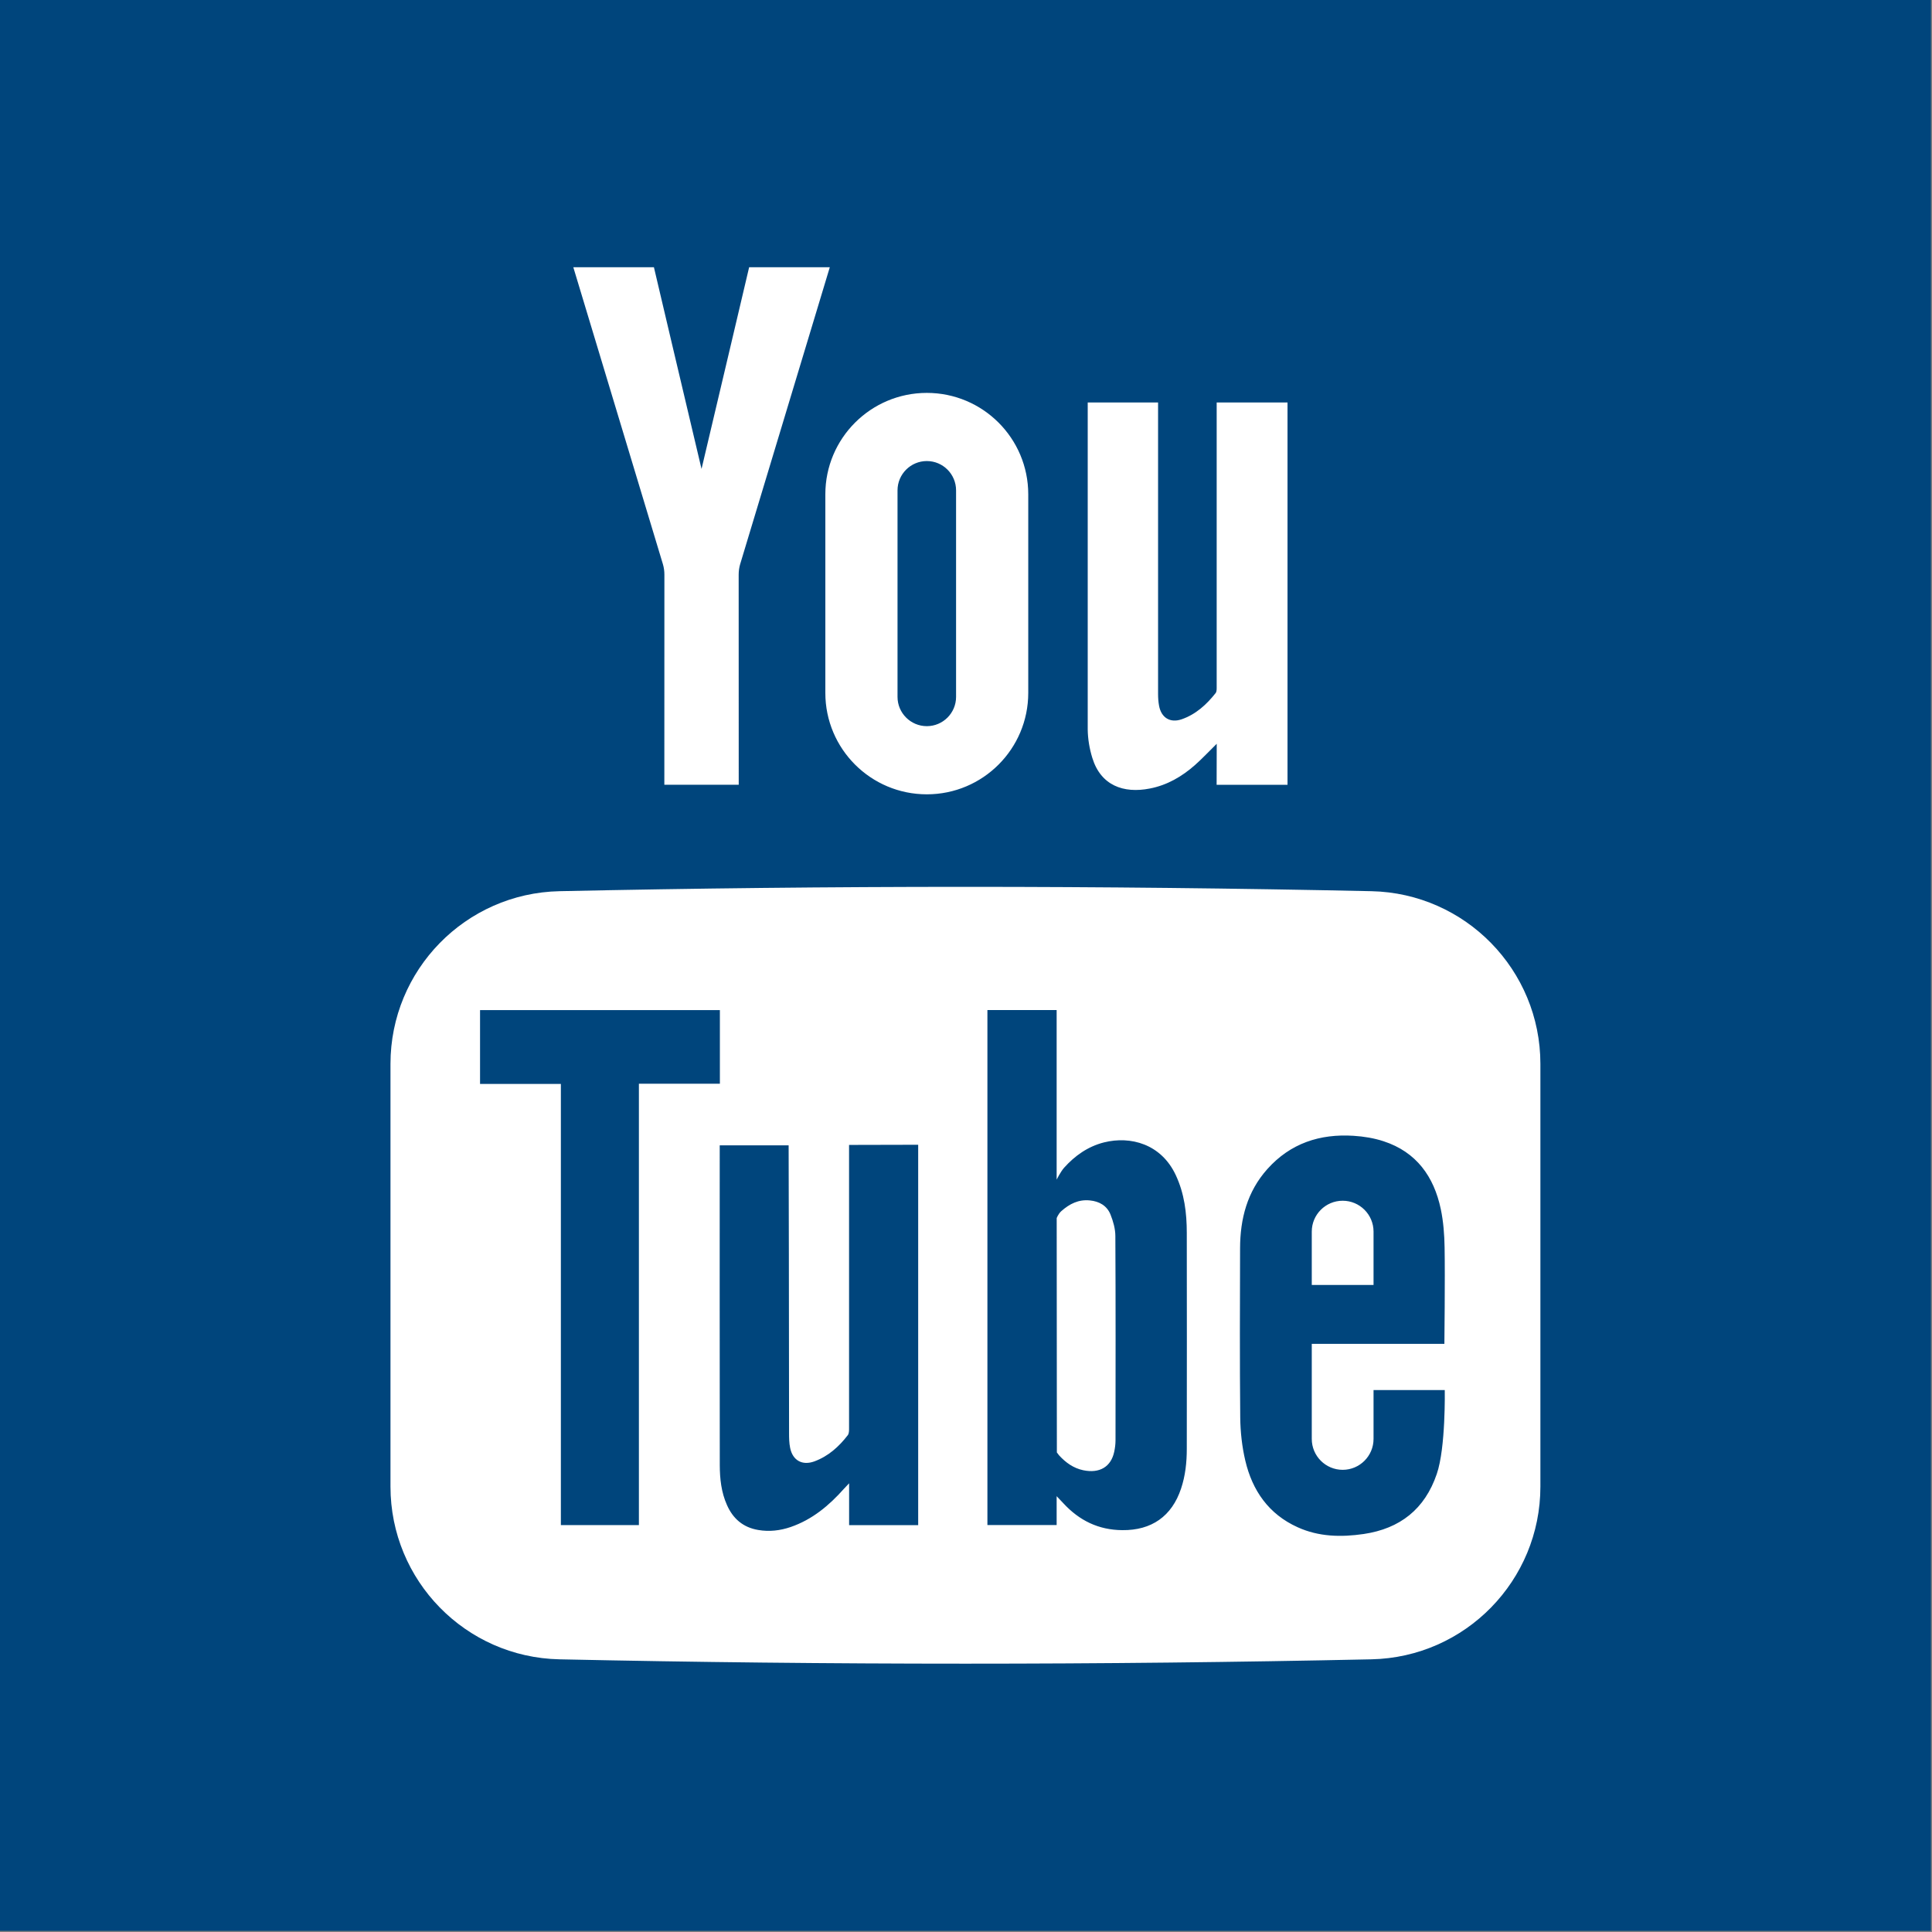 <svg xmlns="http://www.w3.org/2000/svg" width="36" height="36" viewBox="0 0 36 36">
  <rect x="0" y="0" width="36" height="36" fill="#808080" stroke="none"/>
  <g fill="none">
    <rect width="35.979" height="35.979" fill="#00457c"/>
    <g fill="#FFFFFF" transform="translate(7.263 4.974)">
      <path d="M13.52 18.058C13.52 17.924 13.48 17.784 13.43 17.658 13.364 17.493 13.222 17.411 13.044 17.394 12.834 17.373 12.667 17.458 12.515 17.592 12.455 17.645 12.427 17.724 12.427 17.724L12.43 21.985 12.43 22.09C12.43 22.09 12.466 22.139 12.472 22.145 12.595 22.278 12.739 22.384 12.923 22.422 13.226 22.485 13.44 22.358 13.499 22.077 13.514 22.007 13.523 21.934 13.523 21.862 13.524 20.594 13.527 19.326 13.52 18.058zM13.52 18.058C13.52 17.924 13.48 17.784 13.43 17.658 13.364 17.493 13.222 17.411 13.044 17.394 12.834 17.373 12.667 17.458 12.515 17.592 12.455 17.645 12.427 17.724 12.427 17.724L12.43 21.985 12.43 22.09C12.43 22.09 12.466 22.139 12.472 22.145 12.595 22.278 12.739 22.384 12.923 22.422 13.226 22.485 13.44 22.358 13.499 22.077 13.514 22.007 13.523 21.934 13.523 21.862 13.524 20.594 13.527 19.326 13.52 18.058zM18.291 11.632C13.249 11.524 8.204 11.524 3.161 11.632 1.411 11.67.013 13.1.013 14.85L.013 22.726C.013 24.477 1.411 25.908 3.161 25.945 8.204 26.053 13.249 26.053 18.291 25.945 20.041 25.908 21.44 24.477 21.44 22.726L21.44 14.85C21.44 13.1 20.041 11.67 18.291 11.632zM4.642 23.444L3.188 23.444 3.188 15.223 1.682 15.223 1.682 13.848 6.151 13.848 6.151 15.22 4.642 15.22 4.642 23.444 4.642 23.444zM9.846 20.032L9.846 23.445 8.559 23.445 8.559 22.665C8.512 22.714 8.486 22.741 8.461 22.769 8.184 23.081 7.87 23.342 7.469 23.48 7.273 23.547 7.072 23.57 6.866 23.535 6.585 23.488 6.396 23.326 6.283 23.07 6.177 22.834 6.15 22.582 6.149 22.327 6.146 21.388 6.148 16.416 6.148 16.368L7.432 16.368C7.434 16.411 7.439 19.98 7.44 21.721 7.44 21.816 7.441 21.913 7.46 22.005 7.507 22.239 7.686 22.339 7.911 22.257 8.17 22.162 8.368 21.984 8.533 21.77 8.558 21.739 8.558 21.684 8.558 21.64L8.558 16.36 9.846 16.357C9.846 16.357 9.846 18.849 9.846 20.032zM14.745 22.762C14.573 23.28 14.194 23.544 13.649 23.538 13.206 23.535 12.847 23.358 12.551 23.037 12.518 23.002 12.426 22.905 12.426 22.905L12.426 23.443 11.136 23.443 11.136 13.847 12.426 13.847C12.426 14.868 12.426 17.006 12.426 17.006 12.426 17.006 12.499 16.86 12.565 16.785 12.765 16.562 13.008 16.389 13.308 16.313 13.803 16.189 14.374 16.342 14.645 16.921 14.806 17.263 14.851 17.628 14.851 17.999 14.853 19.34 14.853 20.681 14.851 22.023 14.851 22.274 14.825 22.522 14.745 22.762zM19.509 22.492C19.286 23.147 18.824 23.51 18.147 23.61 17.727 23.671 17.311 23.663 16.917 23.484 16.378 23.241 16.072 22.801 15.941 22.241 15.88 21.981 15.85 21.708 15.847 21.44 15.837 20.389 15.841 19.338 15.844 18.287 15.845 17.738 15.976 17.231 16.352 16.81 16.782 16.329 17.331 16.15 17.959 16.19 18.148 16.202 18.34 16.233 18.519 16.292 19.13 16.492 19.456 16.95 19.584 17.556 19.633 17.79 19.651 18.032 19.655 18.271 19.665 18.832 19.651 20.067 19.651 20.067L17.18 20.067 17.18 21.838C17.18 22.156 17.438 22.414 17.756 22.414 18.073 22.414 18.331 22.156 18.331 21.838L18.331 20.928 19.658 20.928C19.658 20.928 19.678 22.002 19.509 22.492zM18.331 17.975C18.331 17.658 18.073 17.4 17.756 17.4 17.438 17.4 17.18 17.658 17.18 17.975L17.18 18.969 18.331 18.969 18.331 17.975zM13.43 17.659C13.364 17.494 13.222 17.411 13.044 17.394 12.834 17.374 12.667 17.458 12.515 17.592 12.455 17.645 12.427 17.724 12.427 17.724L12.43 21.985 12.43 22.09C12.43 22.09 12.466 22.139 12.472 22.145 12.595 22.279 12.739 22.384 12.923 22.422 13.226 22.485 13.44 22.358 13.499 22.077 13.514 22.007 13.523 21.934 13.523 21.863 13.524 20.594 13.527 19.326 13.52 18.058 13.52 17.924 13.48 17.784 13.43 17.659zM16.728 2.526L16.728 9.65 15.407 9.65 15.409 8.885C15.263 9.028 15.138 9.163 15.002 9.283 14.759 9.497 14.484 9.657 14.162 9.719 13.669 9.816 13.248 9.66 13.091 9.149 13.038 8.978 13.007 8.795 13.005 8.617L13.005 2.526 14.316 2.526 14.316 7.959C14.316 8.031 14.321 8.104 14.334 8.174 14.374 8.398 14.539 8.503 14.755 8.429 15.018 8.338 15.218 8.156 15.388 7.941 15.412 7.911 15.408 7.854 15.408 7.809L15.408 2.526 16.728 2.526zM5.809 3.764C5.522 2.556 4.922.006 4.922.006L3.42.006C3.42.006 4.574 3.833 5.09 5.541 5.108 5.602 5.117 5.669 5.117 5.734L5.116 9.649 6.502 9.649 6.501 5.734C6.501 5.669 6.51 5.602 6.528 5.541 7.044 3.833 8.199.006 8.199.006L6.696.006C6.696.006 6.096 2.556 5.809 3.764L5.809 3.764zM10.007 2.347L10.007 2.347C8.963 2.347 8.116 3.193 8.116 4.237L8.116 7.937C8.116 8.981 8.963 9.827 10.007 9.827L10.007 9.827C11.051 9.827 11.897 8.981 11.897 7.937L11.897 4.237C11.897 3.193 11.051 2.347 10.007 2.347zM10.552 8.012C10.552 8.312 10.308 8.557 10.007 8.557 9.706 8.557 9.461 8.312 9.461 8.012L9.461 4.163C9.461 3.862 9.706 3.617 10.007 3.617 10.308 3.617 10.552 3.862 10.552 4.163L10.552 8.012z"/>
    </g>
  </g>
</svg>
